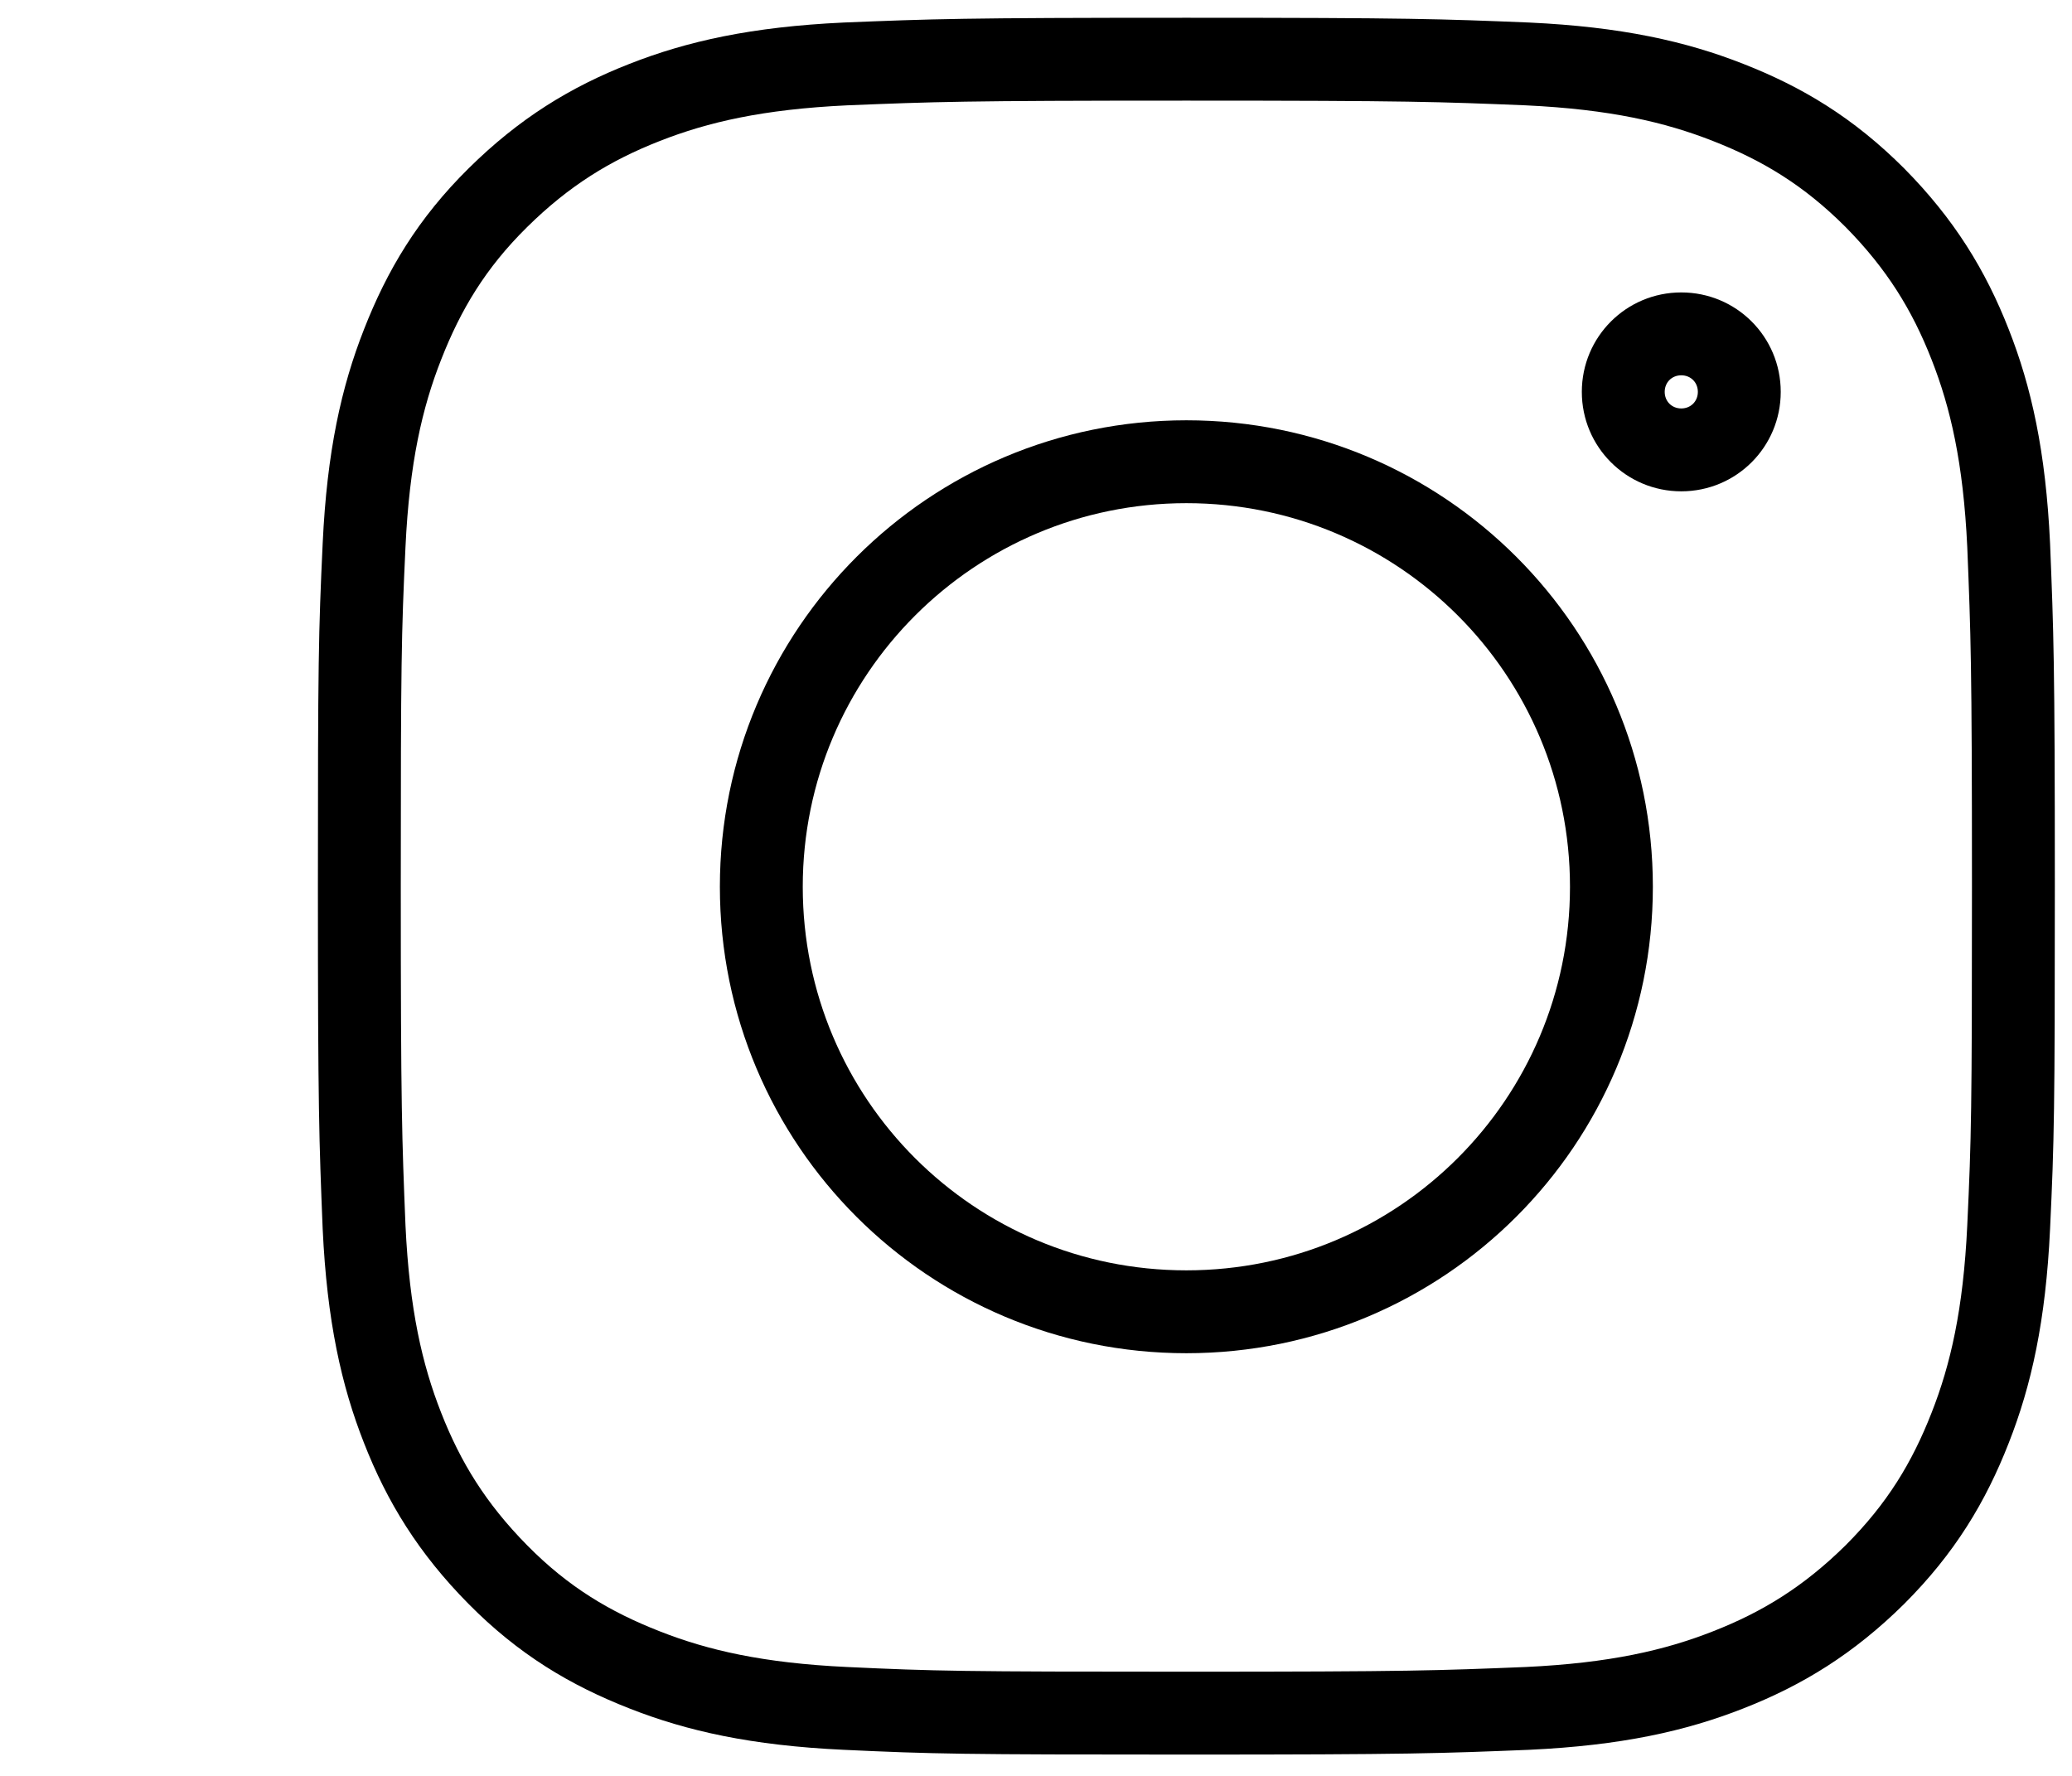 <?xml version="1.0" encoding="utf-8"?>
<!-- Generator: Adobe Illustrator 19.0.0, SVG Export Plug-In . SVG Version: 6.00 Build 0)  -->
<svg version="1.1" id="Layer_1" xmlns="http://www.w3.org/2000/svg" xmlns:xlink="http://www.w3.org/1999/xlink" x="0px" y="0px"
	 viewBox="25 0 350 300" style="enable-background:new 25 0 350 300;" xml:space="preserve">
<style type="text/css">
	.st0{fill:none;stroke:#000000;stroke-width:14;stroke-miterlimit:10;}
</style>
<g>
	<path d="M309,63.4c1.6,0,2.8,1.2,2.8,2.8S310.6,69,309,69s-2.8-1.2-2.8-2.8S307.4,63.4,309,63.4 M309,49.4
		c-9.3,0-16.8,7.5-16.8,16.8S299.7,83,309,83s16.8-7.5,16.8-16.8S318.3,49.4,309,49.4L309,49.4z"/>
</g>
<path class="st0" d="M225.4,78c-39.6,0-71.8,32.1-71.8,71.8s32.1,71.8,71.8,71.8s71.8-32.1,71.8-71.8S265.1,78,225.4,78z"/>
<path class="st0" d="M225.4,10c-38,0-42.7,0.2-57.6,0.8c-14.9,0.7-25,3-33.9,6.5c-9.2,3.6-17,8.4-24.8,16.1S96.6,49,93,58.2
	c-3.5,8.9-5.8,19-6.5,33.9s-0.8,19.7-0.8,57.6s0.2,42.7,0.8,57.6c0.7,14.9,3,25,6.5,33.9c3.6,9.2,8.4,17,16.1,24.8
	s15.6,12.5,24.8,16.1c8.9,3.5,19,5.8,33.9,6.5s19.7,0.8,57.6,0.8s42.7-0.2,57.6-0.8c14.9-0.7,25-3,33.9-6.5
	c9.2-3.6,17-8.4,24.8-16.1c7.8-7.8,12.5-15.6,16.1-24.8c3.5-8.9,5.8-19,6.5-33.9c0.7-14.9,0.8-19.7,0.8-57.6s-0.2-42.7-0.8-57.6
	c-0.7-14.9-3-25-6.5-33.9c-3.6-9.2-8.4-17-16.1-24.8c-7.8-7.8-15.6-12.5-24.8-16.1c-8.9-3.5-19-5.8-33.9-6.5
	C268.2,10.2,263.4,10,225.4,10z"/>
</svg>
